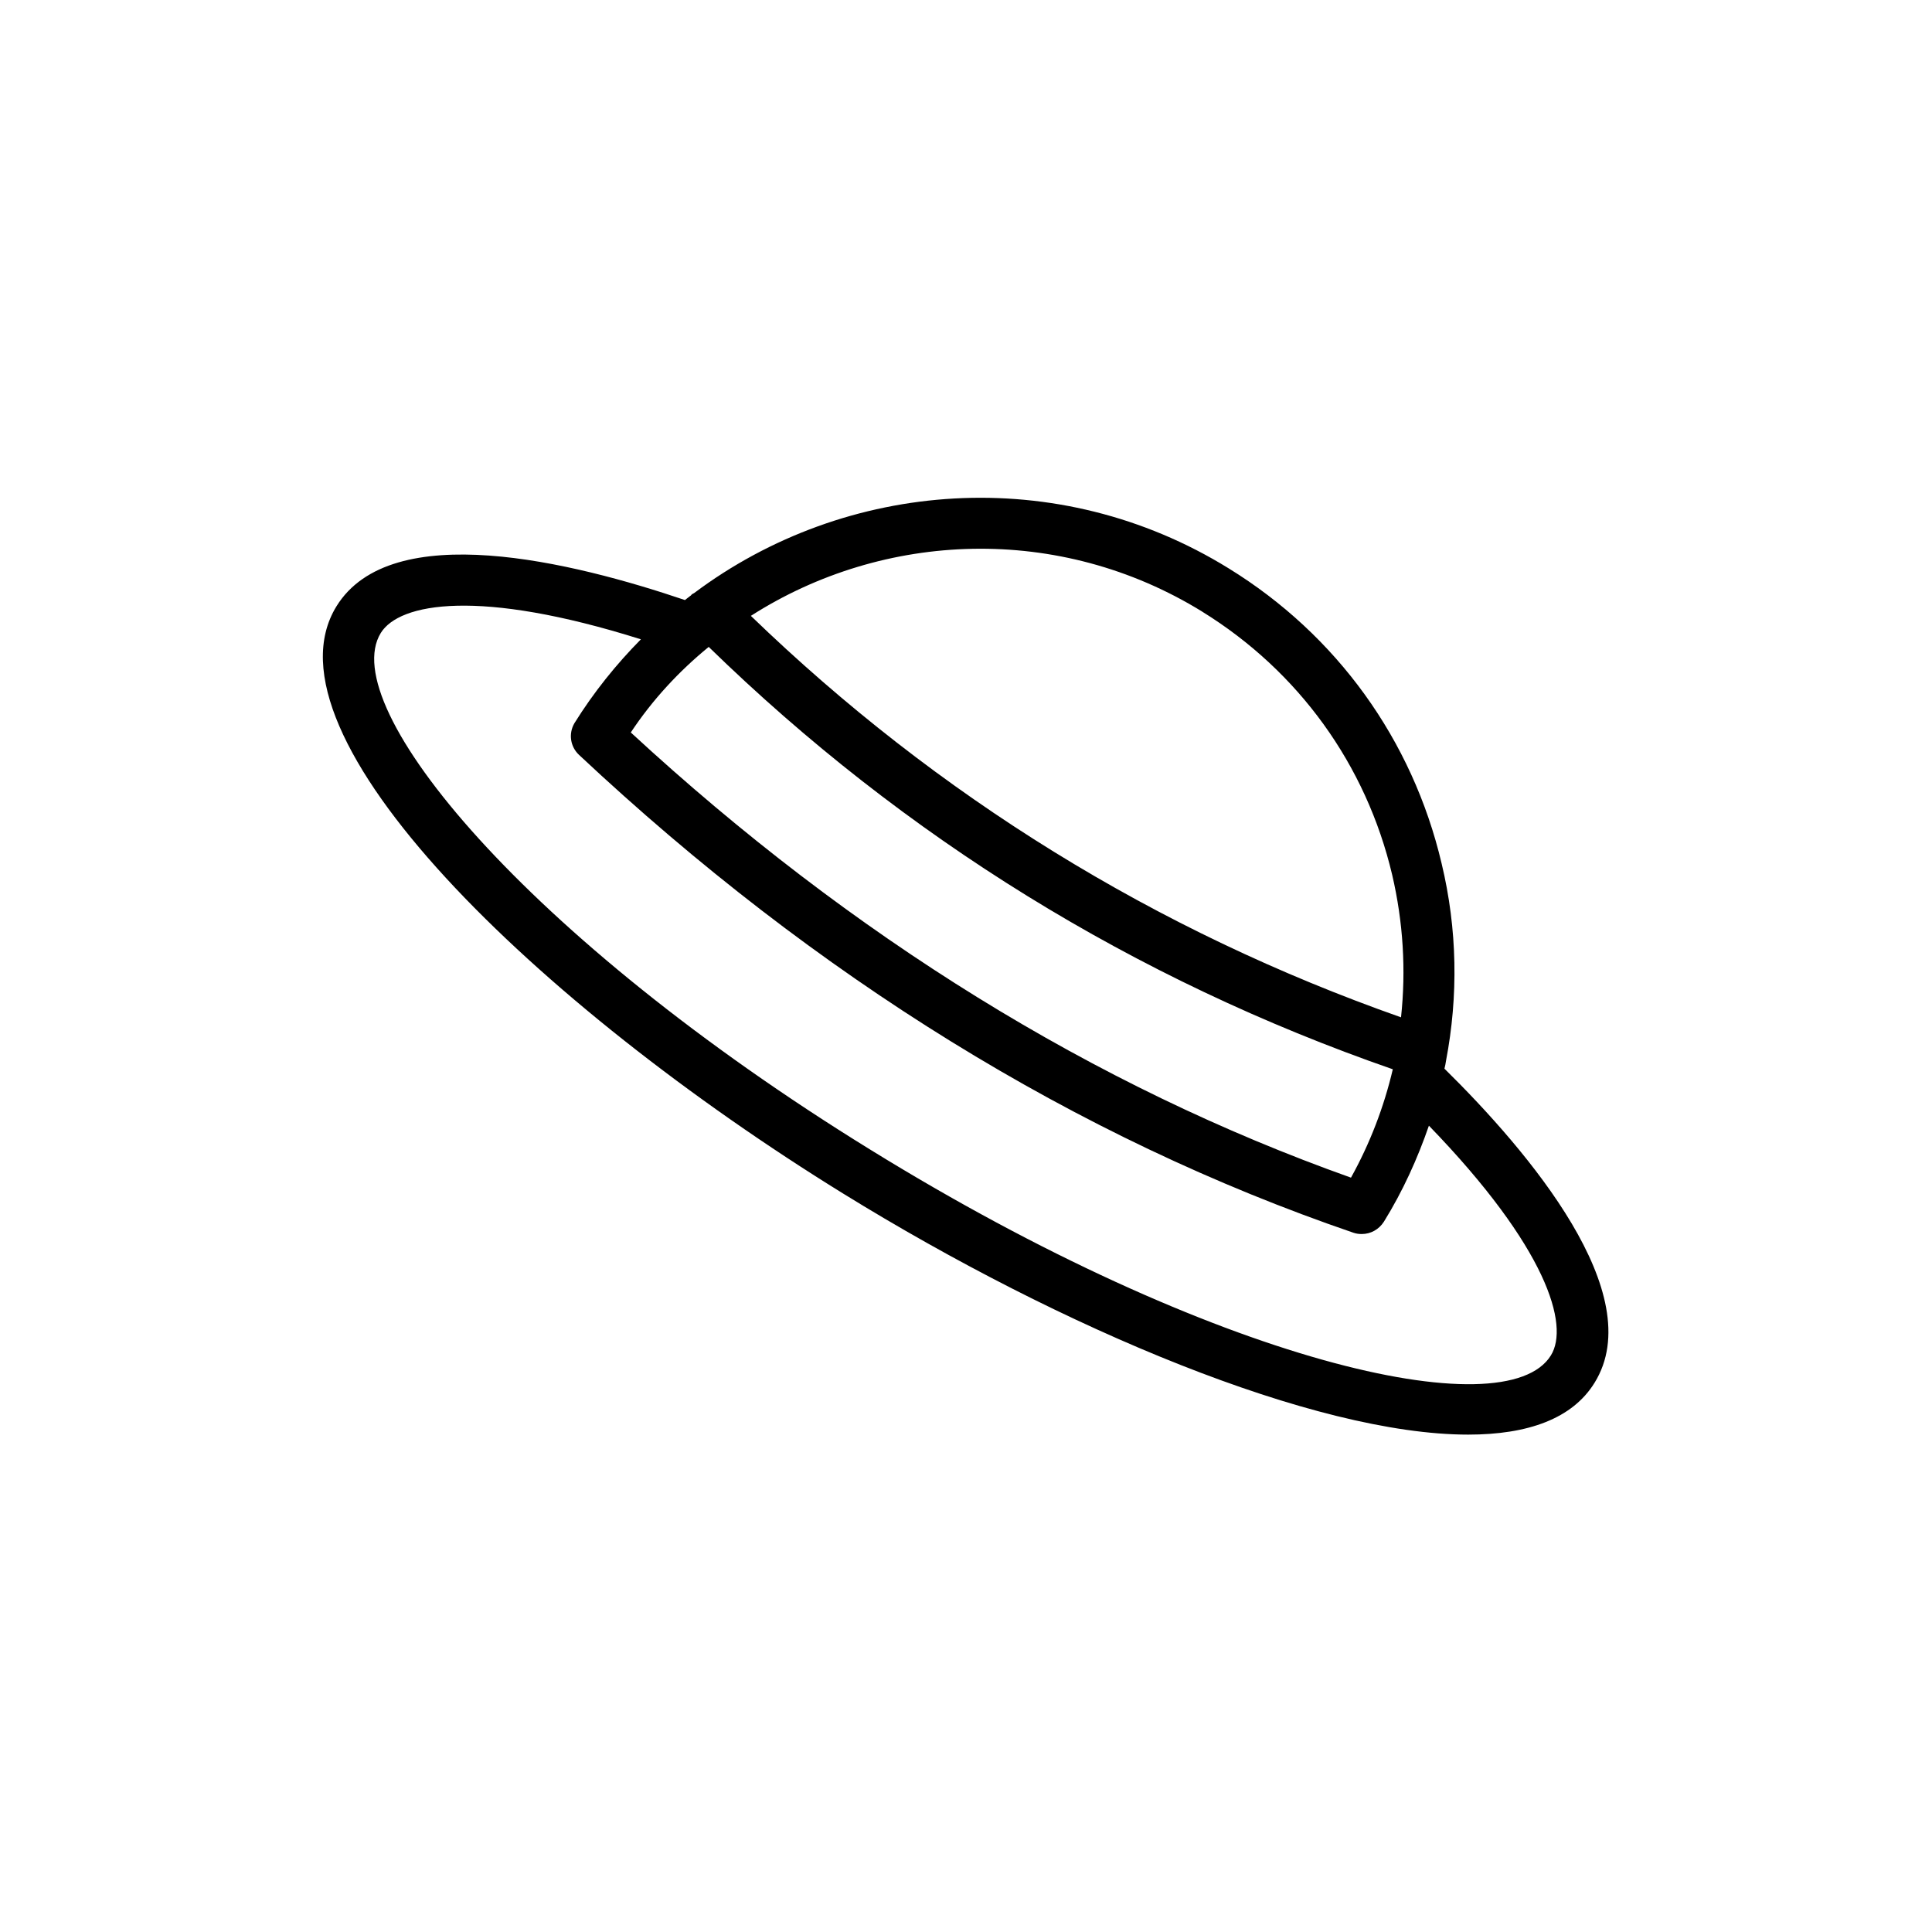 <?xml version="1.0" encoding="UTF-8"?>
<!-- Uploaded to: ICON Repo, www.svgrepo.com, Generator: ICON Repo Mixer Tools -->
<svg fill="#000000" width="800px" height="800px" version="1.1" viewBox="144 144 512 512" xmlns="http://www.w3.org/2000/svg">
 <path d="m367.42 460.29c58.191 35.938 125.03 63.898 165.67 63.898 15.785 0 27.625-4.199 33.504-13.77 14.527-23.512-17.465-61.211-39.801-83.211 0.168-0.672 0.336-1.426 0.418-2.098 3.273-17.129 3.023-34.848-1.176-52.312-7.727-32.746-27.793-60.543-56.426-78.176-45.258-27.961-101.43-23.594-141.66 6.551-0.25 0.168-0.586 0.25-0.754 0.504-0.082 0.082-0.082 0.168-0.168 0.168-0.504 0.418-1.008 0.754-1.512 1.176-29.727-10.078-77.84-21.914-92.363 1.68-20.992 34.172 53.488 105.71 134.27 155.59zm-35.602-144.85c51.891 50.551 112.85 88.168 181.29 111.93-2.352 9.992-6.047 19.648-11.082 28.719-68.016-24.184-132.17-63.816-190.86-117.98 5.789-8.73 12.844-16.289 20.652-22.672zm130.82-9.32c25.527 15.785 43.41 40.559 50.297 69.695 2.938 12.594 3.695 25.273 2.352 37.785-64.91-22.84-122.85-58.609-172.3-106.39 35.184-22.504 81.699-24.52 119.66-1.094zm-217.73 5.625c4.953-7.977 26.031-11.84 68.938 1.68-6.551 6.633-12.512 14.023-17.633 22.25-1.594 2.769-1.09 6.215 1.258 8.398 62.809 58.863 131.83 101.52 205.22 126.62 0.754 0.25 1.426 0.336 2.184 0.336 2.352 0 4.535-1.176 5.879-3.273 5.039-8.145 8.902-16.711 11.922-25.441 31.32 32.328 37.281 52.898 32.328 60.879-12.008 19.48-89.09 1.848-180.45-54.578-91.355-56.348-141.65-117.39-129.64-136.88z"/>
</svg>